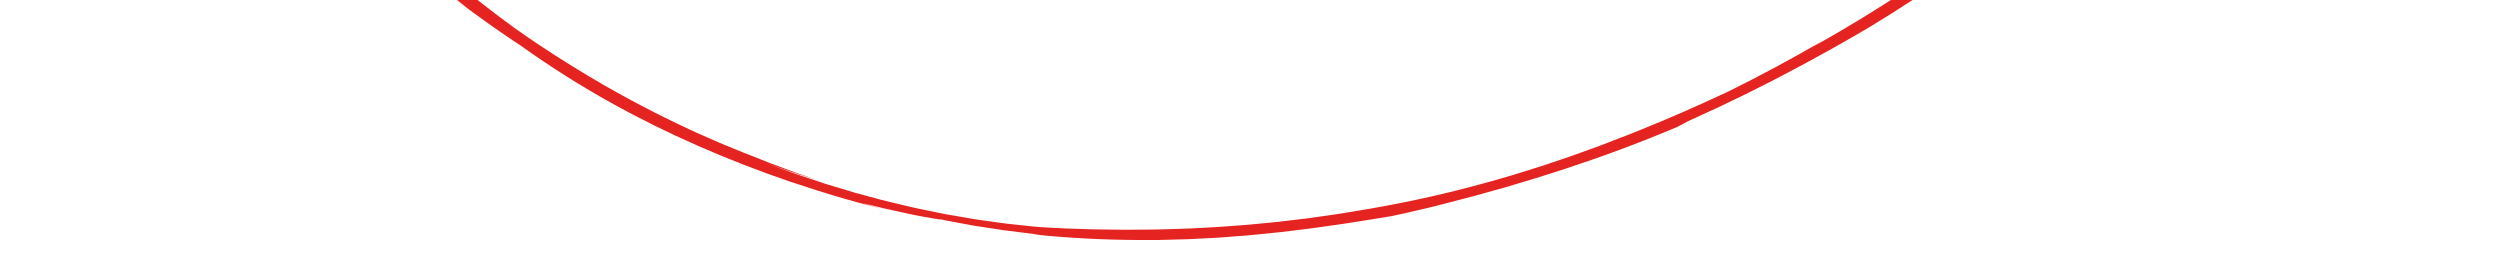 <?xml version="1.0" encoding="UTF-8"?> <!-- Generator: Adobe Illustrator 25.0.1, SVG Export Plug-In . SVG Version: 6.00 Build 0) --> <svg xmlns="http://www.w3.org/2000/svg" xmlns:xlink="http://www.w3.org/1999/xlink" version="1.1" id="Livello_1" x="0px" y="0px" viewBox="0 0 1920 194.32" style="enable-background:new 0 0 1920 194.32;" xml:space="preserve"> <style type="text/css"> .st0{clip-path:url(#SVGID_2_);fill:#E52421;} </style> <g> <defs> <rect id="SVGID_1_" x="22.86" y="-1465.75" width="1872.35" height="1650.06"></rect> </defs> <clipPath id="SVGID_2_"> <use xlink:href="#SVGID_1_" style="overflow:visible;"></use> </clipPath> <path class="st0" d="M705.54-1465.75c-23.51,0.37-46.09,1.7-67.41,3.79c-21.31,2.18-41.32,5.22-59.73,8.61 c-24.97,4.06-48.18,9.3-69.95,15.4c-21.78,6.1-42.12,13.03-61.39,20.64c-2.4,0.96-4.8,1.93-7.18,2.88 c-1.19,0.48-2.38,0.96-3.56,1.43c-1.18,0.49-2.34,1.01-3.51,1.52c-4.66,2.04-9.29,4.07-13.88,6.08c-4.54,2.14-9.04,4.27-13.52,6.39 c-2.25,1.03-4.43,2.19-6.63,3.3c-2.2,1.12-4.39,2.23-6.57,3.35c-17.41,9.03-34.08,18.71-50.32,29.14 c-16.2,10.51-31.93,21.81-47.48,34.08c-15.54,12.27-30.87,25.54-46.11,40.13c-15.22,14.62-30.35,30.56-45.43,48.2 c-15.09,17.64-30.07,37.03-44.84,58.59c-26.1,38.45-46.46,76.59-63.12,114.28c-8.29,18.87-15.65,37.65-22.25,56.41 c-6.58,18.77-12.49,37.51-17.61,56.4c-10.24,37.78-18.1,75.96-23.46,115.84c-2.7,19.93-4.84,40.28-6.34,61.21 c-1.46,20.93-2.28,42.44-2.38,64.69c1.01,14.48,1.77,43.34,4.98,80.39c1.64,18.52,3.95,39.08,7.12,60.86 c3.17,21.78,7.24,44.78,12.31,68.16c5.06,23.38,11.13,47.15,18.07,70.47c6.93,23.33,14.74,46.21,23.07,67.9 c16.64,43.4,35.61,81.85,51.99,110.45c21.43,38.72,40.99,66.75,49.75,78.42c4.32,5.89,6.01,7.67,4.11,4.6 c-0.92-1.56-2.69-4.35-5.4-8.5c-1.36-2.07-2.96-4.49-4.78-7.26c-1.79-2.8-3.8-5.97-6.07-9.52c16.69,25.5,29.17,42.28,38.59,54.96 c4.82,6.26,8.86,11.51,12.46,16.2c3.68,4.62,6.92,8.69,10.05,12.63c6.42,7.77,12.39,15.1,21.31,24.98 c1.11,1.24,2.25,2.53,3.45,3.87c1.2,1.33,2.49,2.68,3.81,4.1c2.66,2.82,5.53,5.88,8.66,9.2c6.4,6.53,13.84,14.18,23.11,22.92 c-8.59-7.6-16.95-15.46-25.23-23.43c11.54,12.22,23.85,25,37.79,37.97c1.73,1.63,3.48,3.28,5.24,4.94c1.8,1.62,3.62,3.25,5.45,4.9 c1.84,1.65,3.69,3.31,5.56,4.98c0.94,0.84,1.88,1.68,2.82,2.52c0.96,0.82,1.93,1.65,2.9,2.48c3.9,3.31,7.88,6.68,11.94,10.11 c4.15,3.32,8.38,6.7,12.69,10.16l2.48,1.89l2.52,1.83l5.05,3.65c3.38,2.42,6.69,4.91,10.12,7.26c6.86,4.68,13.61,9.5,20.61,13.96 c24.69,17.66,47.75,31.95,70.12,44.4c22.38,12.44,44.07,23.05,66.44,32.89c22.38,9.82,45.45,18.87,70.88,27.55 c25.46,8.62,53.28,16.95,85.34,24.52c-5.21-1.28-9.62-2.36-13.32-3.26c-3.68-0.97-6.62-1.83-8.93-2.47 c-4.63-1.31-6.73-1.94-6.95-2.07c-0.43-0.27,6.64,1.52,16.03,3.82c4.72,1.04,10.03,2.21,15.25,3.36c2.61,0.57,5.2,1.16,7.7,1.67 c2.51,0.47,4.91,0.92,7.14,1.33c8.89,1.63,14.82,2.63,12.53,1.88c2.43,0.6,5.8,1.22,9.76,1.96c3.96,0.73,8.52,1.57,13.35,2.47 c1.21,0.22,2.43,0.46,3.67,0.66c1.24,0.19,2.5,0.38,3.76,0.58c2.53,0.39,5.08,0.78,7.63,1.17c2.54,0.39,5.08,0.78,7.56,1.15 c1.24,0.19,2.47,0.38,3.68,0.56c1.22,0.15,2.41,0.3,3.59,0.45c9.4,1.18,17.35,2.19,21.25,2.68c3.92,0.41,3.77,0.56-3-0.02 c27.71,2.92,55.02,4.25,81.29,4.38c3.28,0.01,6.55,0.01,9.8,0.01c1.63,0,3.25,0,4.86,0c1.62-0.04,3.23-0.08,4.84-0.12 c6.43-0.17,12.79-0.34,19.07-0.51c6.27-0.32,12.47-0.64,18.58-0.95c1.53-0.08,3.05-0.14,4.56-0.25c1.51-0.11,3.02-0.23,4.52-0.35 c3.01-0.23,5.99-0.46,8.95-0.68c2.96-0.22,5.89-0.45,8.81-0.67c2.91-0.29,5.79-0.57,8.64-0.85c5.71-0.59,11.33-1.09,16.82-1.7 c10.97-1.38,21.54-2.49,31.57-4.01c5.02-0.7,9.91-1.39,14.68-2.06c4.76-0.74,9.38-1.47,13.87-2.17c9-1.29,17.4-2.87,25.24-4.08 c6.68-1.31,13.29-2.96,19.92-4.46c3.31-0.77,6.63-1.51,9.94-2.32l9.89-2.52c33.8-8.52,63.83-17.29,92.88-26.82 c29.04-9.56,57.12-19.88,86.64-32.37l7.85-4.2c4.84-2.14,10.12-4.66,15.81-7.26c2.84-1.31,5.77-2.66,8.77-4.05 c2.98-1.44,6.04-2.91,9.15-4.41c3.11-1.5,6.29-3.02,9.5-4.57c3.21-1.54,6.41-3.21,9.67-4.83c6.49-3.28,13.12-6.52,19.58-9.99 c26.03-13.53,50.96-27.7,66.84-37.09c23.87-14.4,48.66-30.68,73.44-48.55c24.79-17.87,49.57-37.33,73.53-57.92 c23.97-20.58,47.13-42.27,68.81-64.42c21.69-22.14,41.91-44.74,60.21-66.95c4.7-5.38,8.73-10.48,12.5-15.07 c1.87-2.3,3.66-4.5,5.36-6.59c1.65-2.13,3.23-4.16,4.73-6.09c2.98-3.88,5.67-7.36,8.11-10.53c2.4-3.2,4.48-6.12,6.39-8.75 c7.71-10.5,11.83-17.06,15.88-23.23c1-1.55,2.01-3.07,3.01-4.67c0.98-1.6,2-3.25,3.08-5.02c2.17-3.52,4.64-7.49,7.75-12.4 c3.02-4.97,6.62-10.93,11.15-18.39c4.33-7.58,9.81-16.53,15.95-27.85c16.3-28.31,35.88-68.66,49.68-107.78 c3.62-9.72,6.61-19.44,9.65-28.68c1.37-4.67,2.71-9.23,4.01-13.66c0.63-2.22,1.34-4.38,1.88-6.55c0.57-2.16,1.12-4.29,1.67-6.37 c1.08-4.17,2.18-8.16,3.14-11.99c0.9-3.84,1.76-7.48,2.57-10.91c1.71-6.83,2.89-12.84,3.98-17.69 c-2.01,11.18-4.39,21.03-6.34,30.04c-1.12,4.47-2.19,8.73-3.2,12.8c-0.51,2.04-1,4.03-1.49,5.98c-0.54,1.94-1.07,3.83-1.59,5.7 c-1.03,3.73-2.03,7.31-2.99,10.79c-0.46,1.75-0.99,3.44-1.51,5.12c-0.52,1.68-1.03,3.34-1.53,4.98c-1.01,3.28-1.99,6.5-2.97,9.69 c-1.01,3.18-2.11,6.29-3.17,9.44c-1.07,3.14-2.14,6.29-3.22,9.49c-1.14,3.18-2.37,6.37-3.6,9.67c-1.25,3.29-2.5,6.67-3.86,10.14 c-1.43,3.45-2.92,7.01-4.46,10.73c-0.78,1.86-1.57,3.76-2.39,5.7c-0.8,1.95-1.74,3.88-2.64,5.89c-1.83,4.01-3.75,8.2-5.78,12.62 c-2.08,4.39-4.4,8.94-6.78,13.78c-1.22,2.41-2.39,4.91-3.75,7.42c-1.34,2.51-2.71,5.09-4.13,7.74c4.45-8.04,1.97-3.06-3.61,7.77 c-2.86,5.38-6.65,12.12-10.69,19.46c-2.12,3.61-4.32,7.36-6.54,11.14c-2.22,3.78-4.42,7.6-6.74,11.24 c-4.56,7.33-8.84,14.39-12.65,20.08c-3.72,5.75-6.69,10.33-8.34,12.87c-3.38,5.04-0.97,2.31,11.05-15.46 c12.44-19.51,24.57-40.04,36-61.49c2.79-5.4,5.69-10.78,8.43-16.26c2.7-5.51,5.41-11.04,8.13-16.6c2.57-5.63,5.16-11.27,7.75-16.94 c2.52-5.7,4.9-11.48,7.37-17.24c19.13-46.36,33.51-95.97,41.34-146.2c3.93-25.1,6.26-50.34,6.94-75.3 c0.69-24.96-0.27-49.64-2.74-73.64c-4.77-48.05-16.29-93.09-30.79-132.87c0.8,1.39,0.26-0.65-1.35-5.43 c-0.81-2.39-1.88-5.47-3.19-9.14c-0.68-1.83-1.31-3.84-2.19-5.92c-0.85-2.09-1.75-4.32-2.71-6.68c-3.71-9.47-8.78-20.75-14.73-33.2 c-1.55-3.08-3.14-6.24-4.76-9.48c-1.64-3.22-3.23-6.56-5.09-9.83c-1.81-3.29-3.66-6.65-5.53-10.05c-0.94-1.7-1.88-3.41-2.83-5.13 c-0.97-1.71-2.01-3.39-3.03-5.1c-4.12-6.8-8.14-13.88-12.71-20.69c-2.23-3.44-4.47-6.9-6.72-10.36c-1.1-1.75-2.31-3.42-3.49-5.12 l-3.55-5.08c-2.37-3.38-4.74-6.76-7.1-10.12c-2.47-3.28-4.94-6.55-7.38-9.8c-2.47-3.23-4.83-6.5-7.33-9.62 c-2.52-3.11-5-6.18-7.46-9.22c-19.73-24.23-39.07-44.45-52.31-57.54c-0.99-1.26-1.95-2.55-2.98-3.78 c-5.77-5.56-11.36-10.93-16.85-16.23c-5.66-5.12-11.23-10.15-16.81-15.2c-11.36-9.87-22.89-19.67-35.76-29.67 c-1.6-1.26-3.21-2.54-4.84-3.83c-0.81-0.64-1.63-1.29-2.46-1.94c-0.84-0.63-1.69-1.26-2.54-1.89c-3.4-2.53-6.88-5.11-10.44-7.75 c-1.78-1.32-3.59-2.66-5.42-4.02c-1.83-1.36-3.67-2.74-5.6-4.05c-3.83-2.67-7.77-5.41-11.83-8.23 c-16.19-11.33-34.82-23.15-56.57-36.32c-26.14-15.6-52.79-30.09-79.53-43.63c-6.74-3.28-13.46-6.54-20.16-9.79 c-3.36-1.6-6.67-3.3-10.05-4.82c-3.37-1.54-6.74-3.08-10.1-4.62c-3.36-1.54-6.71-3.07-10.06-4.6c-3.35-1.51-6.67-3.1-10.05-4.51 c-6.73-2.9-13.43-5.78-20.1-8.64c-6.64-2.93-13.36-5.58-20.01-8.28c-6.66-2.68-13.26-5.4-19.86-8.01 c-6.63-2.52-13.22-5.03-19.76-7.52c-3.27-1.25-6.53-2.49-9.78-3.73c-3.25-1.23-6.53-2.35-9.77-3.53 c-13-4.64-25.74-9.35-38.43-13.51c-6.32-2.14-12.59-4.27-18.79-6.37c-6.22-2.07-12.42-3.97-18.53-5.94 c-17.99-5.89-36.64-11.16-55.41-16.62c-18.88-5.04-37.89-10.29-56.97-14.78c-19.01-4.79-38.07-8.85-56.7-12.99 c-9.34-1.98-18.61-3.78-27.74-5.63c-4.57-0.91-9.1-1.82-13.59-2.72c-4.5-0.9-8.98-1.65-13.41-2.47 c-8.86-1.59-17.56-3.16-26.06-4.69c-4.24-0.79-8.46-1.45-12.61-2.12c-4.16-0.67-8.26-1.33-12.3-1.98 c-8.09-1.29-15.94-2.54-23.52-3.75c-7.6-1.08-14.92-2.11-21.95-3.11c-7.02-0.98-13.73-1.92-20.11-2.81 c-6.38-0.84-12.43-1.54-18.1-2.24c-11.34-1.35-21.16-2.53-29.2-3.48c45.76,6.55,90.7,13.66,134.41,21.49 c43.68,7.98,86.08,16.78,126.78,26.32c81.35,19.27,155.81,42.06,219.37,67.65c-3.74-1.42-7.35-2.83-10.89-4.14 c-3.55-1.27-7-2.5-10.35-3.7c-6.71-2.39-13.02-4.64-18.99-6.77c-2.98-1.09-5.91-2.03-8.75-2.98c-2.84-0.94-5.6-1.85-8.29-2.74 c-5.38-1.77-10.46-3.45-15.29-5.04c-4.82-1.63-9.45-3-13.86-4.35c-4.42-1.34-8.63-2.62-12.69-3.85c-4.06-1.22-7.97-2.4-11.78-3.55 c-3.8-1.16-7.55-2.12-11.21-3.16c-7.34-2.02-14.47-3.97-21.76-5.97c-1.82-0.5-3.66-1-5.51-1.5c-1.86-0.47-3.74-0.94-5.64-1.43 c-3.8-0.95-7.7-1.93-11.73-2.95c-4.04-1.01-8.21-2.06-12.58-3.16c-4.37-1.1-8.92-2.26-13.75-3.34c-9.64-2.24-20.25-4.7-32.22-7.48 l25.11,6.49l12.55,3.24l12.49,3.48l-10.23-2.59c-3.4-0.89-6.84-1.63-10.27-2.45l-20.55-4.8c10.39,2.91,1.98,1.2-8.25-0.95 c-10.26-2.04-22.39-4.36-19.33-3.31c49.8,11.29,99.21,24.25,147.98,39.23c-4.89-1.55-9.28-2.94-13.2-4.18 c-1.96-0.62-3.8-1.21-5.53-1.76c-1.74-0.52-3.36-1.01-4.88-1.46c-6.07-1.82-10.4-3.15-13.31-4.07c-5.82-1.85-5.94-2.08-2.87-1.4 c3.07,0.68,9.33,2.26,16.28,4.04c1.74,0.44,3.52,0.9,5.31,1.36c1.78,0.49,3.55,0.99,5.3,1.47c3.49,0.96,6.84,1.88,9.73,2.68 l18.87,5.86c6.27,2.02,12.5,4.14,18.75,6.21c6.24,2.1,12.51,4.13,18.73,6.28l18.6,6.63c-4.31-1.59-10.4-3.84-16.26-6.01 c-1.47-0.54-2.92-1.07-4.33-1.58c-1.42-0.49-2.79-0.96-4.08-1.41c-2.59-0.91-4.86-1.7-6.58-2.31c-3.43-1.22-4.6-1.71-1.5-0.79 c3.09,0.96,10.54,3.11,24.11,7.87c7.48,2.66,15.58,5.54,24.04,8.55c8.41,3.16,17.17,6.44,26.04,9.77 c4.45,1.62,8.84,3.46,13.26,5.22c4.41,1.79,8.8,3.57,13.16,5.33c8.75,3.46,17.18,7.26,25.21,10.84l-14.58-5.83 c-4.87-1.92-9.8-3.69-14.7-5.54l-14.7-5.5l-3.68-1.37l-3.7-1.3l-7.41-2.58c45.23,16.61,83.82,34.03,121.5,53.1 c18.84,9.53,37.41,19.59,56.43,30.33c4.81,2.6,9.5,5.47,14.32,8.27c4.81,2.81,9.66,5.64,14.58,8.51c4.85,2.97,9.77,5.98,14.75,9.03 c4.97,3.07,10.1,6.05,15.12,9.36l11.76,8.76l5.87,4.37l5.76,4.53c24.93,17.04,48.92,35.42,71.9,54.95l-8.17-6.14 c27.75,23.16,54,48.09,78.25,74.8c1.24,1.34,2.46,2.64,3.64,3.91c0.59,0.63,1.17,1.26,1.75,1.88c0.55,0.64,1.1,1.26,1.64,1.88 c2.16,2.47,4.2,4.8,6.12,7.01c3.83,4.43,7.35,8.23,10.22,11.83c2.94,3.54,5.51,6.63,7.78,9.36c2.27,2.73,4.29,5.04,5.93,7.18 c6.69,8.45,9.85,12.03,13.14,16.03c13.18,18.32,25.13,36.98,34.62,53.19c2.35,4.06,4.46,8.02,6.52,11.72 c1.02,1.85,2.01,3.65,2.96,5.39c0.48,0.87,0.94,1.72,1.4,2.56c0.43,0.85,0.85,1.69,1.26,2.51c3.29,6.57,6.02,12.07,8,16.18 c-8.09-15.45-16.43-30.78-25.79-45.48l3.07,5.2c1.01,1.74,2.08,3.44,3.01,5.23l5.75,10.6l2.88,5.3c0.98,1.75,1.81,3.59,2.73,5.38 l5.37,10.79c-3.65-7.4-4.31-8.88-3.15-6.76c0.56,1.06,1.6,3.02,2.95,5.57c0.67,1.28,1.41,2.71,2.22,4.26 c0.79,1.55,1.56,3.26,2.41,5.02c1.68,3.54,3.5,7.4,5.34,11.28c0.46,0.97,0.92,1.94,1.38,2.91c0.42,0.98,0.85,1.96,1.27,2.93 c0.84,1.94,1.66,3.86,2.45,5.7c1.59,3.68,3.07,7.08,4.29,9.9c1.15,2.85,2.06,5.12,2.62,6.49c1.19,3.17,2.32,6.21,3.42,9.13 c0.54,1.46,1.1,2.88,1.59,4.29c0.47,1.42,0.94,2.81,1.39,4.17c1.81,5.44,3.46,10.41,4.99,14.97c1.36,4.62,2.59,8.82,3.73,12.67 c0.57,1.92,1.11,3.76,1.62,5.51c0.5,1.76,0.9,3.45,1.32,5.07c1.62,6.45,3.03,11.67,4.07,16.18c0.97,4.52,1.77,8.27,2.51,11.72 c1.57,6.87,2.38,12.61,3.8,20.75c0.17,1.02,0.35,2.08,0.54,3.18c0.2,1.1,0.38,2.25,0.52,3.46c0.32,2.41,0.67,5.04,1.05,7.93 c0.39,2.89,0.81,6.05,1.27,9.54c0.34,3.5,0.72,7.33,1.13,11.55c4.42,34.81,4.06,74.01,1.66,104.66c-0.37,3.83-0.72,7.53-1.06,11.07 c-0.17,1.77-0.33,3.51-0.49,5.2c-0.08,0.85-0.16,1.68-0.24,2.51c-0.1,0.82-0.2,1.64-0.3,2.44c-0.8,6.42-1.51,12.13-2.1,16.96 c-1.46,9.61-2.27,15.69-2.1,16.73c-0.3,1.98-0.71,3.95-1.11,5.91c-0.39,1.97-0.79,3.94-1.18,5.91c-0.39,1.97-0.79,3.95-1.18,5.92 c-0.39,1.98-0.78,3.96-1.26,5.92c-0.91,3.93-1.83,7.87-2.74,11.81c-0.48,1.97-0.87,3.96-1.41,5.91l-1.56,5.89 c-1.04,3.92-2.08,7.85-3.12,11.79c-1.16,3.9-2.32,7.81-3.48,11.72l-1.74,5.87c-0.6,1.95-1.27,3.88-1.9,5.83 c-1.28,3.88-2.56,7.77-3.84,11.65c-10.64,30.97-23.79,61.21-38.61,90.43c-29.82,58.37-66.66,112.16-105.56,159.32 c-11.33,13.93-22.8,27.77-34.85,41.12c-24.79,26.57-47.39,48.38-68.86,67.85c-21.5,19.45-41.88,36.56-62.89,53.16 c-21.03,16.57-42.71,32.63-67.28,49.33c-24.58,16.68-52.07,34.01-85.08,52.41c3.4-2.05,6.84-4.04,10.21-6.15 c-23.79,13.91-48.08,26.99-72.8,39.22c-25.78,12.08-47.91,21.71-68.57,29.95c-2.57,1.05-5.12,2.08-7.65,3.11 c-2.54,0.98-5.07,1.95-7.57,2.91c-5.01,1.93-9.94,3.82-14.83,5.71c-4.93,1.79-9.82,3.57-14.71,5.34c-2.45,0.88-4.88,1.8-7.34,2.65 c-2.47,0.84-4.94,1.68-7.41,2.52c-4.96,1.67-9.94,3.41-15.02,5.07c-5.1,1.61-10.27,3.23-15.54,4.9c-5.26,1.71-10.7,3.22-16.27,4.84 c-5.57,1.59-11.27,3.32-17.21,4.82c-23.68,6.43-50.57,12.69-83.12,18.38c-8.76,1.54-17.25,2.86-25.43,4.23 c-8.21,1.16-16.14,2.27-23.8,3.35c-7.67,0.91-15.08,1.8-22.22,2.65c-7.16,0.69-14.06,1.36-20.71,2c-1.66,0.18-3.31,0.32-4.95,0.42 c-1.64,0.12-3.26,0.24-4.86,0.36c-3.21,0.24-6.36,0.47-9.46,0.7c-6.19,0.53-12.16,0.76-17.91,1.07 c-11.5,0.72-22.15,0.89-32.05,1.22c-2.47,0.1-4.9,0.11-7.29,0.12c-2.38,0.02-4.72,0.04-7.02,0.06c-4.59,0.02-9.01,0.12-13.27,0.1 c-8.52-0.15-16.41-0.16-23.79-0.32c-7.38-0.23-14.24-0.45-20.7-0.65c-6.46-0.33-12.52-0.64-18.3-0.93 c-2.15-0.17-4.33-0.3-6.51-0.51c-2.18-0.23-4.38-0.46-6.59-0.69c-4.42-0.48-8.91-0.96-13.44-1.45c-2.27-0.22-4.54-0.56-6.82-0.87 c-2.28-0.32-4.57-0.64-6.87-0.96c-4.6-0.67-9.25-1.25-13.89-2.02c-4.64-0.8-9.31-1.61-14-2.42c-2.34-0.41-4.69-0.82-7.04-1.22 c-2.34-0.48-4.68-0.95-7.02-1.43c-4.68-0.96-9.38-1.93-14.06-2.89c-2.35-0.45-4.67-1.05-7-1.59c-2.33-0.55-4.65-1.1-6.97-1.65 c-2.32-0.55-4.64-1.1-6.95-1.65c-2.31-0.55-4.62-1.08-6.9-1.72c-4.57-1.23-9.11-2.45-13.62-3.67c-2.25-0.61-4.5-1.21-6.74-1.82 c-2.22-0.67-4.43-1.33-6.62-2c-4.4-1.32-8.75-2.63-13.04-3.93c-1.07-0.33-2.15-0.65-3.21-0.97c-1.06-0.35-2.11-0.7-3.16-1.06 c-2.1-0.7-4.19-1.4-6.26-2.09c-4.14-1.38-8.22-2.74-12.23-4.07c-3.98-1.43-7.88-2.84-11.7-4.21c-1.91-0.69-3.8-1.37-5.67-2.04 c-1.87-0.66-3.72-1.33-5.52-2.05c3.15,1.2,6.38,2.21,9.57,3.32l9.58,3.26c3.18,1.12,6.42,2.07,9.64,3.08l9.66,2.99 c-8.13-2.8-16.29-5.46-24.32-8.56l-12.08-4.51l-11.97-4.78c-2.6-1-5.14-1.93-7.58-2.91c-2.43-0.99-4.79-1.96-7.09-2.9 c-4.58-1.9-8.94-3.6-13.01-5.38c-4.07-1.79-7.93-3.48-11.61-5.09c-1.84-0.81-3.64-1.61-5.4-2.38c-1.74-0.82-3.45-1.62-5.12-2.4 c-6.69-3.16-12.92-5.99-18.86-9.04c-5.96-3-11.82-5.83-17.72-9.03c-5.93-3.15-12.08-6.32-18.61-10.06 c-3.28-1.83-6.69-3.74-10.27-5.74c-3.54-2.08-7.24-4.26-11.15-6.57c-15.6-9.31-34.41-20.91-58.1-37.72 c-32.11-23.48-53.65-41.91-69.48-55.95c-3.98-3.48-7.52-6.8-10.85-9.77c-1.66-1.49-3.25-2.92-4.77-4.3 c-1.5-1.4-2.93-2.74-4.31-4.03c-5.51-5.15-10.18-9.38-14.18-13.28c-4.02-3.87-7.64-7.14-10.99-10.43 c-3.36-3.28-6.59-6.44-10.08-9.85c-6.87-6.93-14.67-14.99-25.85-27.76c-32.38-39.24-61.12-81.4-86.03-125.66 c0.45,1.03,0.88,2.07,1.35,3.09c-2.89-4.83-5.56-9.3-8.05-13.46c-0.62-1.04-1.23-2.07-1.83-3.07c-0.58-1.02-1.15-2.02-1.7-3 c-1.11-1.97-2.19-3.87-3.24-5.72c-4.23-7.35-7.66-13.93-10.97-20.14c-1.68-3.1-3.19-6.17-4.72-9.22c-1.52-3.05-3.03-6.1-4.58-9.21 c-1.54-3.12-3-6.35-4.58-9.7c-1.54-3.37-3.24-6.84-4.88-10.6c-1.65-3.76-3.4-7.74-5.27-12.02c-1.89-4.27-3.73-8.92-5.82-13.91 c-2.12-4.98-4.2-10.41-6.51-16.29c-2.36-5.86-4.66-12.27-7.23-19.2c-1.31-3.46-2.57-7.08-3.87-10.86 c-1.31-3.78-2.66-7.7-4.08-11.78c-2.68-8.21-5.63-17.03-8.5-26.66c-5.84-19.22-12.02-41.49-17.96-67.58 c0.37,3.25,0.68,6.52,1.11,9.76c-3.79-17.61-6.93-32.74-9.5-47c-0.65-3.56-1.36-7.05-1.94-10.53c-0.6-3.48-1.19-6.92-1.78-10.35 l-0.9-5.14c-0.27-1.72-0.54-3.44-0.81-5.16c-0.54-3.45-1.09-6.91-1.64-10.41c-0.59-3.5-1.02-7.06-1.54-10.67 c-0.5-3.62-1.04-7.29-1.53-11.07c-0.46-3.78-0.92-7.65-1.4-11.64c-0.23-1.99-0.5-4.01-0.71-6.07c-0.21-2.06-0.41-4.15-0.63-6.27 c-1.77-16.99-3.23-36.29-3.96-59.48c-0.86-22.68-0.75-68.97,4.4-119.18c2.52-25.1,6.19-51.16,10.63-75.75 c4.41-24.59,9.59-47.7,14.39-67.09c5.36-19.66,11.01-37.87,16.79-54.95c5.88-17.04,11.91-32.94,18.01-48 c1.58-3.74,3.14-7.44,4.68-11.1c0.78-1.83,1.52-3.66,2.32-5.46c0.8-1.79,1.6-3.58,2.4-5.36c1.6-3.55,3.14-7.09,4.74-10.56 c1.63-3.46,3.25-6.88,4.86-10.28c1.57-3.42,3.26-6.75,4.92-10.06c1.66-3.31,3.28-6.62,4.95-9.88c1.71-3.24,3.41-6.46,5.1-9.67 c0.85-1.6,1.7-3.2,2.54-4.8c0.88-1.58,1.76-3.15,2.63-4.73c1.75-3.15,3.5-6.28,5.24-9.41c1.82-3.09,3.63-6.17,5.44-9.26 c3.56-6.21,7.44-12.2,11.19-18.3c1.89-3.04,3.92-6.01,5.88-9.03c2-3,3.91-6.06,6.02-9.02c2.07-2.98,4.15-5.97,6.24-8.98l1.57-2.26 l1.63-2.23c1.09-1.49,2.18-2.98,3.28-4.47c17.51-23.93,37.67-47.92,62.57-72.57c1.9-1.82,3.79-3.62,5.65-5.41 c1.88-1.78,3.68-3.59,5.58-5.27c3.74-3.41,7.41-6.76,11.01-10.04c3.67-3.19,7.26-6.32,10.77-9.37c1.73-1.55,3.53-2.98,5.27-4.44 c1.75-1.45,3.48-2.88,5.18-4.29c13.71-11.21,26.37-20.83,37.68-28.69c2.82-1.97,5.51-3.89,8.14-5.67c2.65-1.74,5.19-3.41,7.6-4.99 c2.43-1.57,4.71-3.11,6.92-4.47c2.23-1.35,4.33-2.61,6.3-3.8c7.85-4.81,13.9-7.88,17.6-9.49l-6.56,3.78l-3.28,1.89l-3.23,1.98 l3.45-1.84l3.5-1.75l7-3.49c4.63-2.38,9.39-4.52,14.11-6.71l2.7-2.94c2.78-1.5,5.7-2.9,8.68-4.36c2.98-1.46,6.02-2.96,9.11-4.49 c3.11-1.5,6.32-2.92,9.55-4.42c1.62-0.74,3.25-1.49,4.89-2.25c0.82-0.38,1.64-0.76,2.46-1.14c0.83-0.36,1.67-0.72,2.51-1.07 c6.72-2.83,13.51-5.89,20.5-8.54c3.48-1.37,6.98-2.74,10.47-4.11c3.53-1.27,7.05-2.54,10.57-3.81c1.76-0.63,3.51-1.26,5.26-1.89 c1.75-0.62,3.52-1.17,5.28-1.75c3.51-1.15,7-2.28,10.45-3.41c1.72-0.58,3.45-1.09,5.17-1.59c1.72-0.5,3.43-1,5.13-1.5 c3.4-0.98,6.74-1.95,10.03-2.9c6.63-1.69,12.99-3.39,19.04-4.81c6.08-1.34,11.81-2.58,17.1-3.66c18.97-4.66,38.13-8.53,57.43-11.73 c19.32-3.11,38.77-5.39,58.29-7.14c-28.76,2.03-60.51,5.65-92.07,11.48l3.26-0.23c-7.53,1.3-17.66,3.5-29.18,6.06 c-5.73,1.42-11.83,2.85-18.09,4.45c-3.12,0.85-6.28,1.72-9.47,2.59c-1.6,0.44-3.2,0.87-4.81,1.31l-2.42,0.66l-2.4,0.73 c-12.84,3.8-25.74,7.92-37.42,12.1c-11.7,4.1-22.16,8.25-30.38,11.47c3.23-1.44,6.53-2.7,9.79-4.06c3.28-1.32,6.52-2.71,9.82-3.98 l9.92-3.73l4.96-1.87c1.66-0.61,3.34-1.16,5-1.75c-23.05,7.94-24.95,8.66-19.62,6.38c2.68-1.09,7.2-2.86,11.85-4.65 c1.16-0.44,2.33-0.91,3.49-1.33c1.16-0.41,2.31-0.81,3.4-1.2c2.2-0.77,4.21-1.48,5.82-2.04c2.91-0.94,5.7-1.88,8.39-2.72 c2.71-0.8,5.31-1.57,7.8-2.31c4.99-1.47,9.55-2.89,13.81-3.97c4.24-1.15,8.12-2.19,11.69-3.16c3.57-0.96,6.87-1.69,9.88-2.45 c3.02-0.75,5.78-1.43,8.34-2.06c2.55-0.66,4.93-1.12,7.14-1.64c4.42-1.01,8.23-1.88,11.87-2.71c3.64-0.82,7.13-1.48,10.85-2.27 c1.87-0.38,3.8-0.78,5.85-1.2c1.02-0.21,2.08-0.42,3.17-0.65c1.1-0.19,2.23-0.39,3.4-0.6c4.71-0.81,10.1-1.75,16.64-2.81 c3.28-0.45,6.84-0.94,10.75-1.48c3.91-0.52,8.14-1.16,12.79-1.6c16.76-1.95,48.77-3.56,36.95-2.5c5.5-0.29,12.12-0.64,19.52-1.03 c3.7-0.09,7.59-0.19,11.63-0.29c2.02-0.05,4.08-0.1,6.17-0.15c1.04-0.02,2.1-0.05,3.15-0.07c1.06,0,2.12,0,3.2,0.01 c8.58,0.05,17.57-0.07,26.6,0.27c4.52,0.13,9.04,0.25,13.54,0.38c4.49,0.23,8.95,0.45,13.32,0.67c35.03,1.79,64.85,5.6,66.84,5.15 c3.78,0.53,5.22,0.73,8.64,1.21c-3.59-1.01-9.35-2.28-16.98-3.77c-1.91-0.37-3.93-0.77-6.07-1.15c-2.14-0.34-4.4-0.7-6.75-1.08 c-4.73-0.72-9.87-1.5-15.4-2.34C766.26-1462.14,737.77-1464.9,705.54-1465.75"></path> </g> </svg> 
